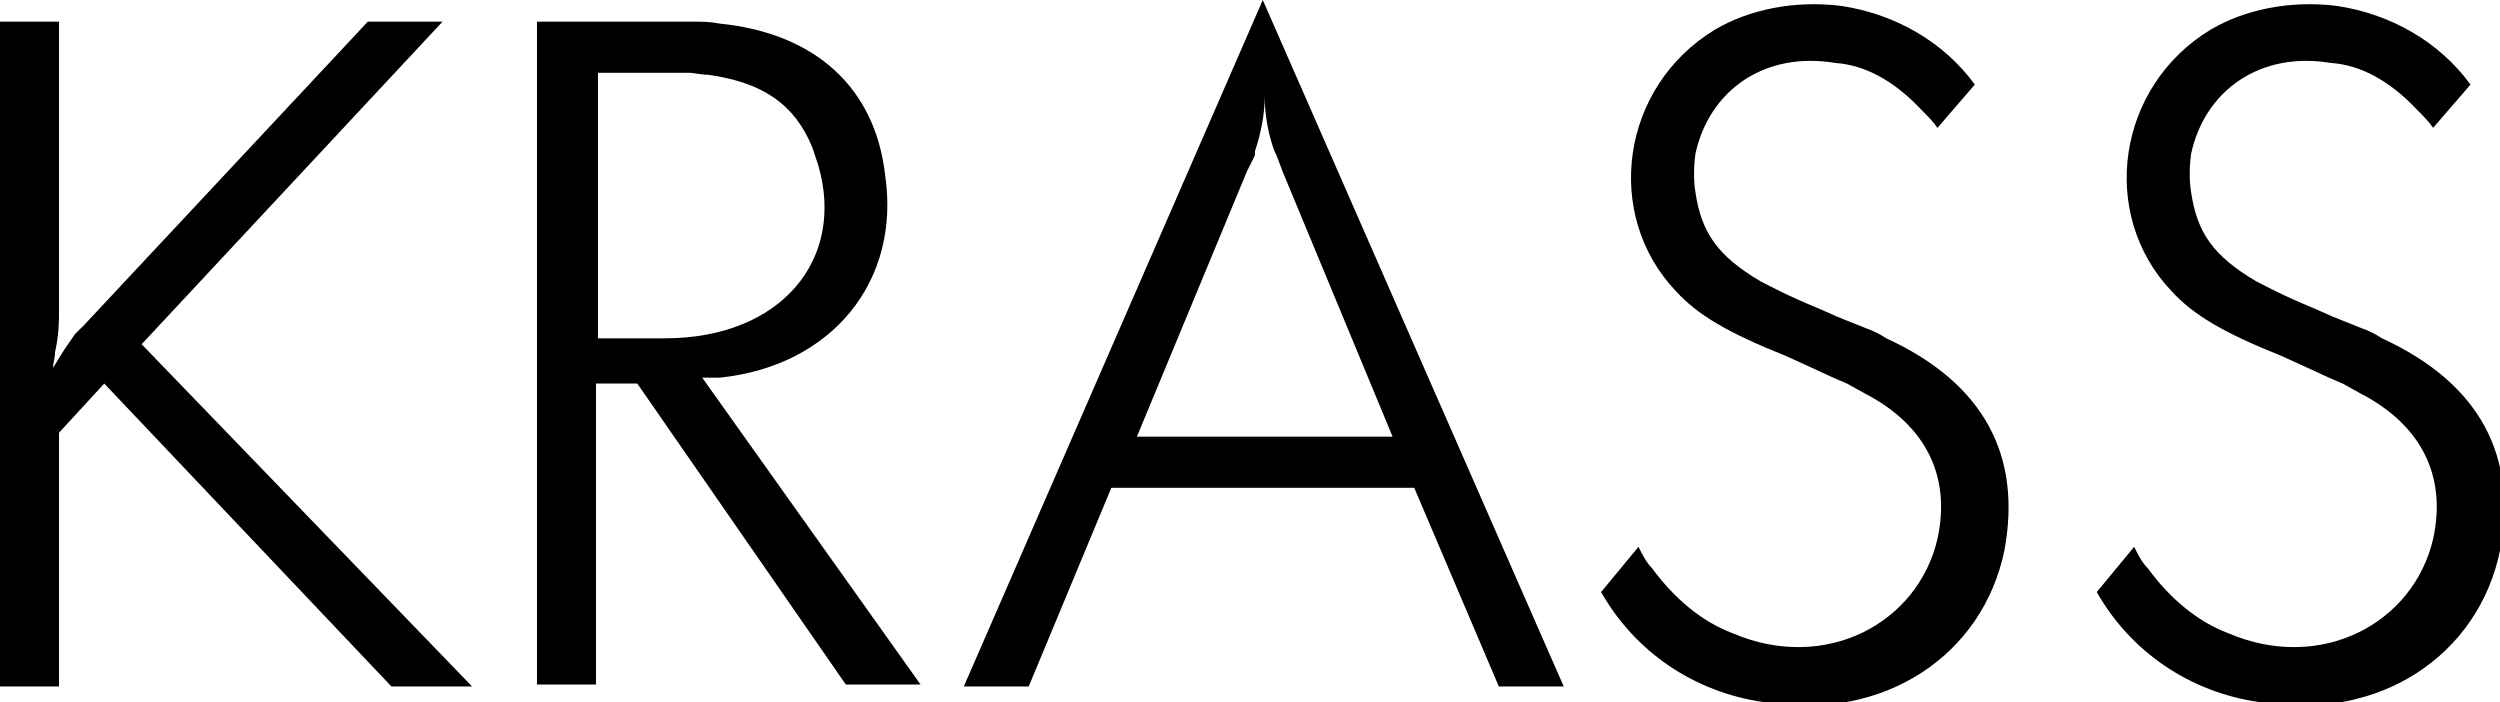 <?xml version="1.0" encoding="utf-8"?>
<!-- Generator: Adobe Illustrator 23.0.4, SVG Export Plug-In . SVG Version: 6.00 Build 0)  -->
<svg version="1.1" id="Ebene_1" xmlns="http://www.w3.org/2000/svg" xmlns:xlink="http://www.w3.org/1999/xlink" x="0px" y="0px"
	 viewBox="0 0 127.1 35.7" style="enable-background:new 0 0 127.1 35.7;" xml:space="preserve">
<path d="M0,1.1h3v14.7c0,0.5,0,1.2-0.2,2.1c0,0.3-0.1,0.5-0.1,0.8c0.3-0.5,0.6-1,0.9-1.4L3.8,17l0.5-0.5L18.7,1.1h3.8L7.2,17.5
	L24,34.9h-4.1L5.3,19.5L3,22v12.9H0V1.1z"/>
<path d="M27.3,1.1h7.9c0.5,0,0.9,0,1.4,0.1c4.9,0.5,7.9,3.3,8.4,7.7c0.8,5.4-2.7,9.7-8.4,10.3c-0.3,0-0.6,0-0.9,0l11.1,15.6H43
	L32.4,19.5h-2.1v15.3h-3V1.1z M33.8,17.2c5.9,0,9.2-4,7.8-8.8c-0.1-0.3-0.2-0.6-0.3-0.9c-0.9-2.2-2.5-3.3-5.3-3.7
	c-0.4,0-0.7-0.1-1-0.1h-4.6v13.5H33.8z"/>
<path d="M64.2,0l15.3,34.9h-3.3l-4.3-10.1H56.5l-4.2,10.1H49L64.2,0z M70.8,22.2L65.2,8.7l-0.3-0.8l-0.1-0.2
	c-0.3-0.8-0.5-1.8-0.5-2.8c0,0.9-0.2,1.9-0.5,2.8l0,0.2l-0.4,0.8l-5.6,13.5H70.8z"/>
<path d="M83.3,27.8c0.2,0.4,0.4,0.8,0.7,1.1c1.1,1.5,2.5,2.7,4.1,3.3c4.7,2,9.4-0.5,10.4-4.8c0.7-3.2-0.6-5.8-3.7-7.4l-0.9-0.5
	l-0.7-0.3l-1.3-0.6l-1.1-0.5c-3-1.2-4.5-2.1-5.6-3.3c-3.7-3.9-2.8-10.4,2-13.3c1.7-1,4-1.5,6.4-1.2c2.7,0.4,5.2,1.8,6.8,4l-1.9,2.2
	c-0.2-0.3-0.5-0.6-0.8-0.9c-1.4-1.5-2.9-2.3-4.4-2.4c-3.6-0.6-6.4,1.4-7.1,4.6c-0.1,0.7-0.1,1.4,0,2c0.3,2,1.1,3.2,3.3,4.5
	c0.6,0.3,1.3,0.7,3,1.4l0.9,0.4l1.5,0.6c0.3,0.1,0.7,0.3,1,0.5c5,2.3,6.9,6,6,10.8c-1.1,5.3-6.1,8.7-12.2,7.7
	c-3.6-0.5-6.6-2.6-8.3-5.6L83.3,27.8z"/>
<path d="M108.5,27.8c0.2,0.4,0.4,0.8,0.7,1.1c1.1,1.5,2.5,2.7,4.1,3.3c4.7,2,9.4-0.5,10.4-4.8c0.7-3.2-0.6-5.8-3.7-7.4l-0.9-0.5
	l-0.7-0.3l-1.3-0.6l-1.1-0.5c-3-1.2-4.5-2.1-5.6-3.3c-3.7-3.9-2.8-10.4,2-13.3c1.7-1,4-1.5,6.4-1.2c2.7,0.4,5.2,1.8,6.8,4l-1.9,2.2
	c-0.2-0.3-0.5-0.6-0.8-0.9c-1.4-1.5-2.9-2.3-4.4-2.4c-3.6-0.6-6.4,1.4-7.1,4.6c-0.1,0.7-0.1,1.4,0,2c0.3,2,1.1,3.2,3.3,4.5
	c0.6,0.3,1.3,0.7,3,1.4l0.9,0.4l1.5,0.6c0.3,0.1,0.7,0.3,1,0.5c5,2.3,6.9,6,6,10.8c-1.1,5.3-6.1,8.7-12.2,7.7
	c-3.6-0.5-6.6-2.6-8.3-5.6L108.5,27.8z"/>
</svg>
